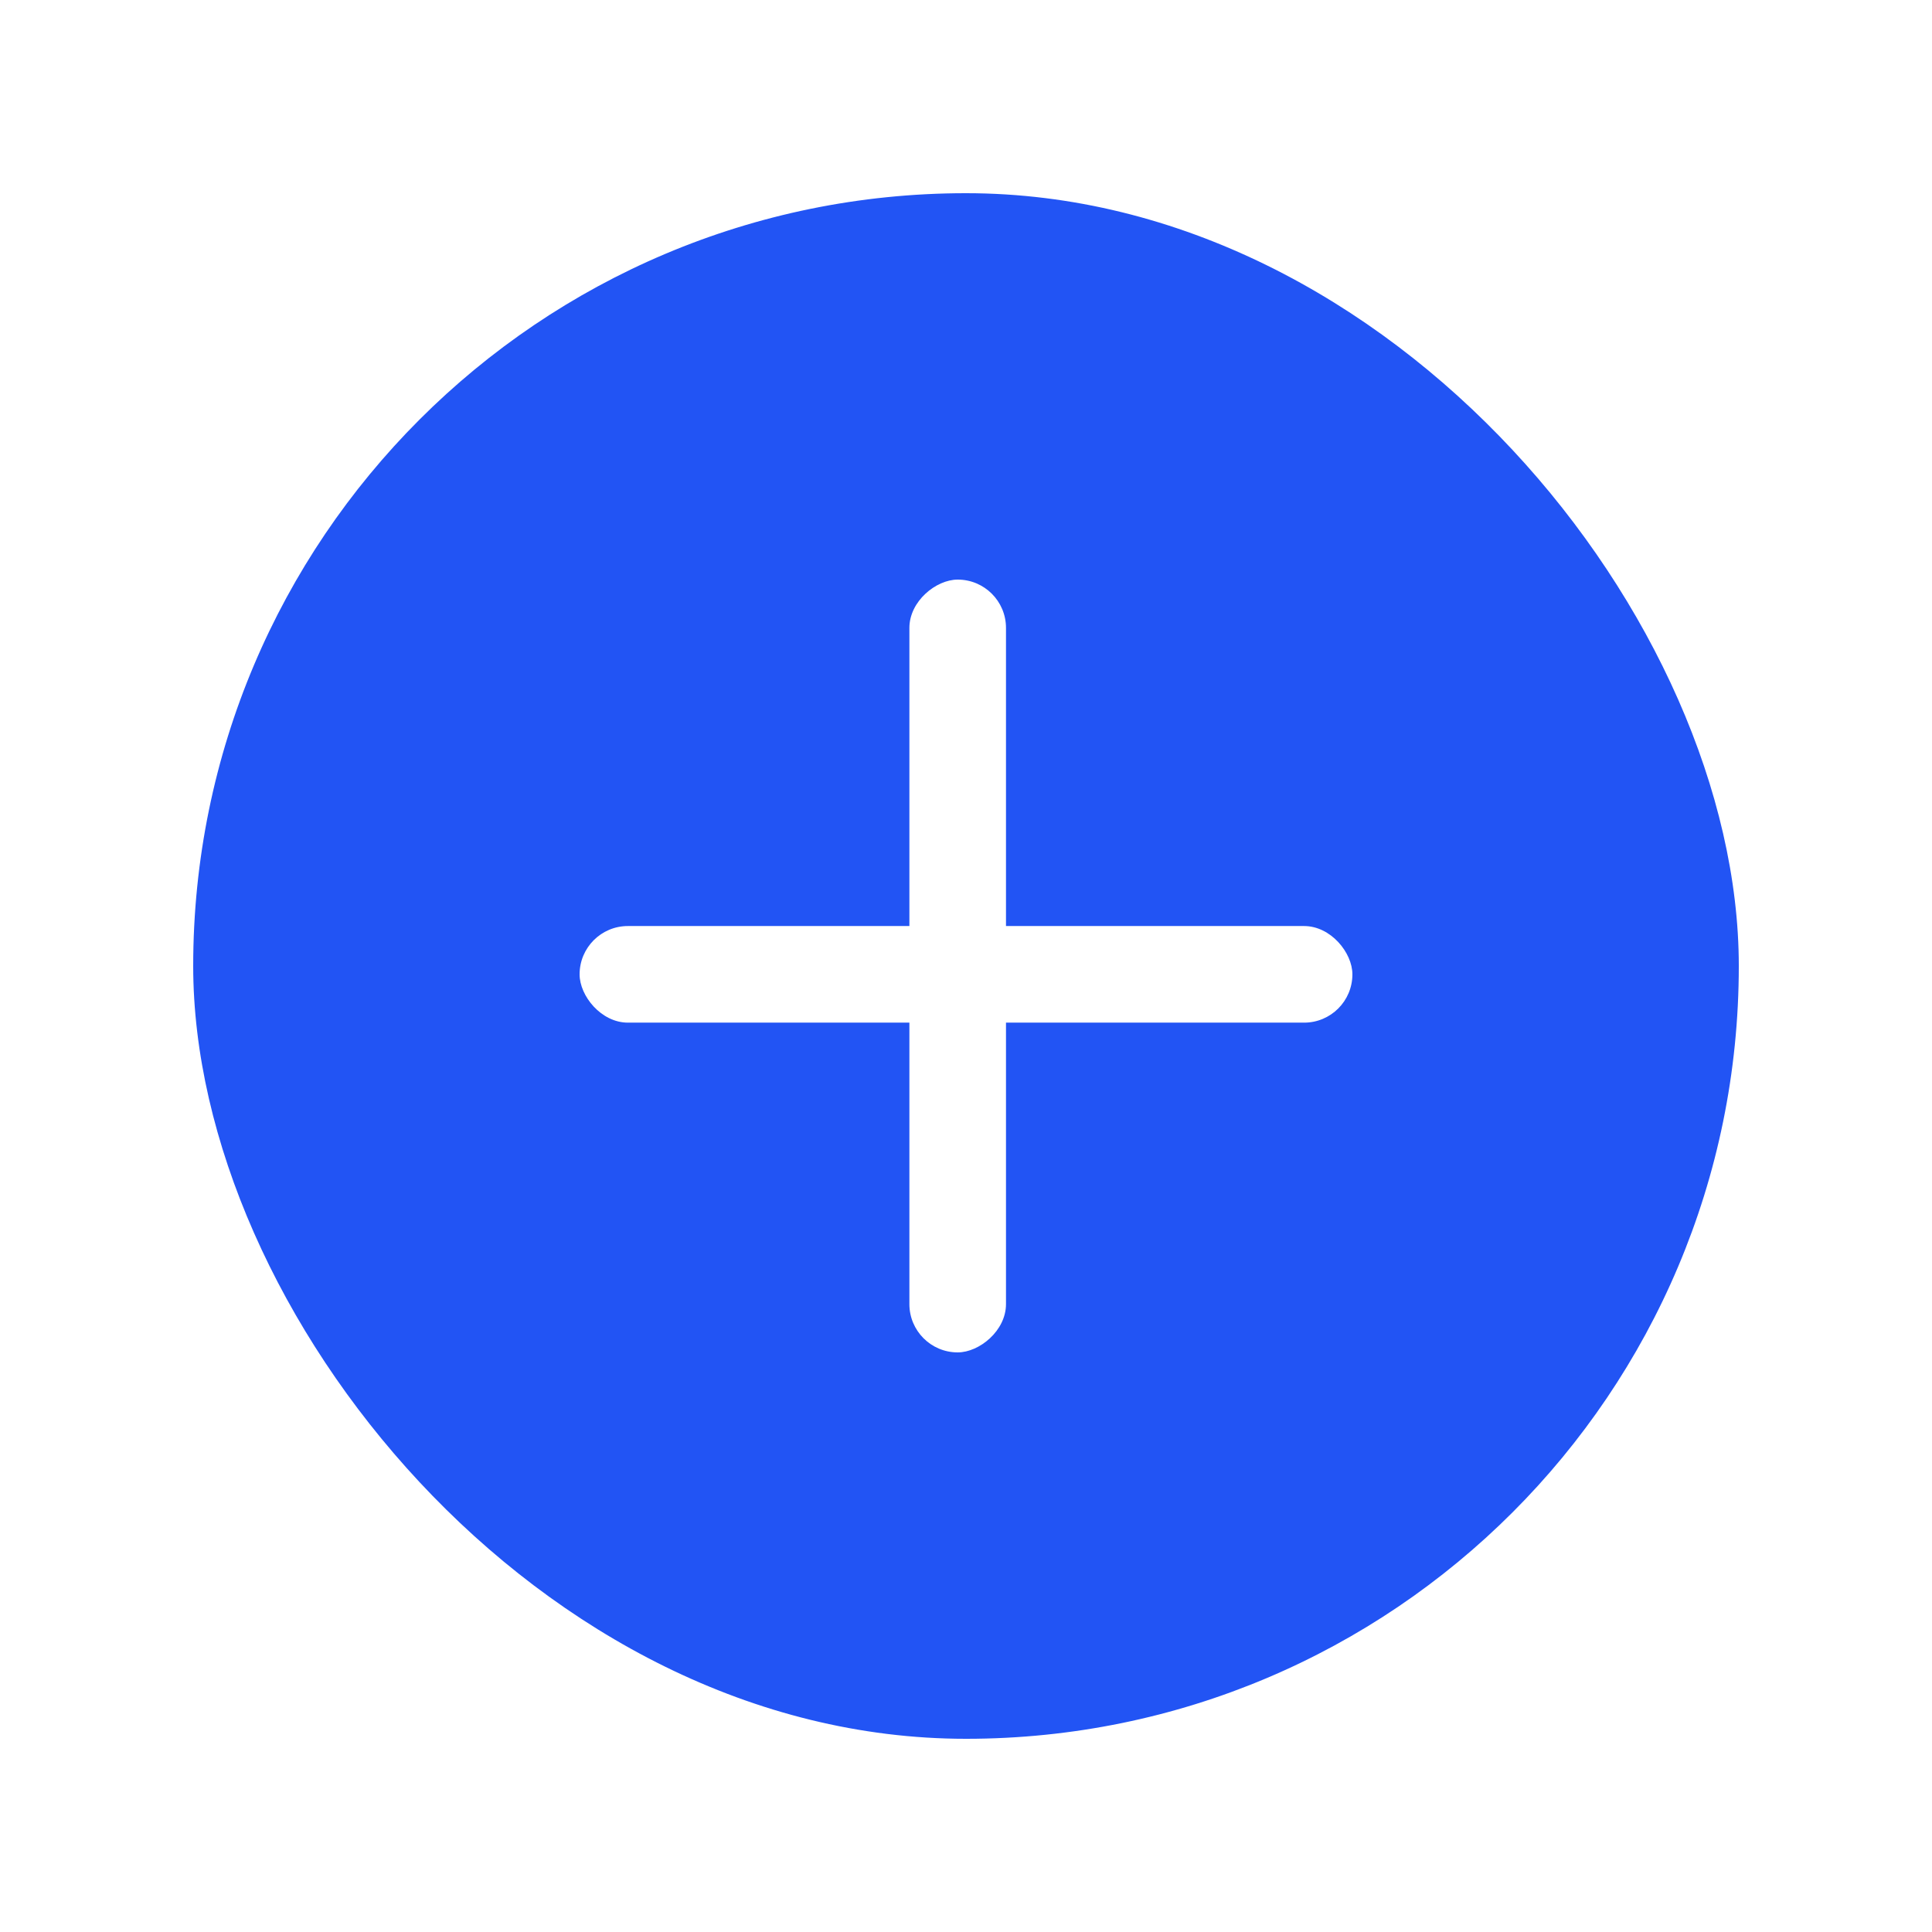 <svg width="60" height="60" viewBox="0 0 60 60" fill="none" xmlns="http://www.w3.org/2000/svg">
<g filter="url(#filter0_d_2_341)">
<rect x="6" y="2" width="48" height="48" rx="24" fill="#2254F4"/>
<rect x="18" y="24.759" width="24" height="3" rx="1.5" fill="white"/>
<rect x="31.242" y="14" width="24" height="3" rx="1.5" transform="rotate(90 31.242 14)" fill="white"/>
</g>
<defs>
<filter id="filter0_d_2_341" x="0" y="0" width="60" height="60" filterUnits="userSpaceOnUse" color-interpolation-filters="sRGB">
<feFlood flood-opacity="0" result="BackgroundImageFix"/>
<feColorMatrix in="SourceAlpha" type="matrix" values="0 0 0 0 0 0 0 0 0 0 0 0 0 0 0 0 0 0 127 0" result="hardAlpha"/>
<feOffset dy="4"/>
<feGaussianBlur stdDeviation="3"/>
<feComposite in2="hardAlpha" operator="out"/>
<feColorMatrix type="matrix" values="0 0 0 0 0 0 0 0 0 0 0 0 0 0 0 0 0 0 0.1 0"/>
<feBlend mode="normal" in2="BackgroundImageFix" result="effect1_dropShadow_2_341"/>
<feBlend mode="normal" in="SourceGraphic" in2="effect1_dropShadow_2_341" result="shape"/>
</filter>
</defs>
</svg>
